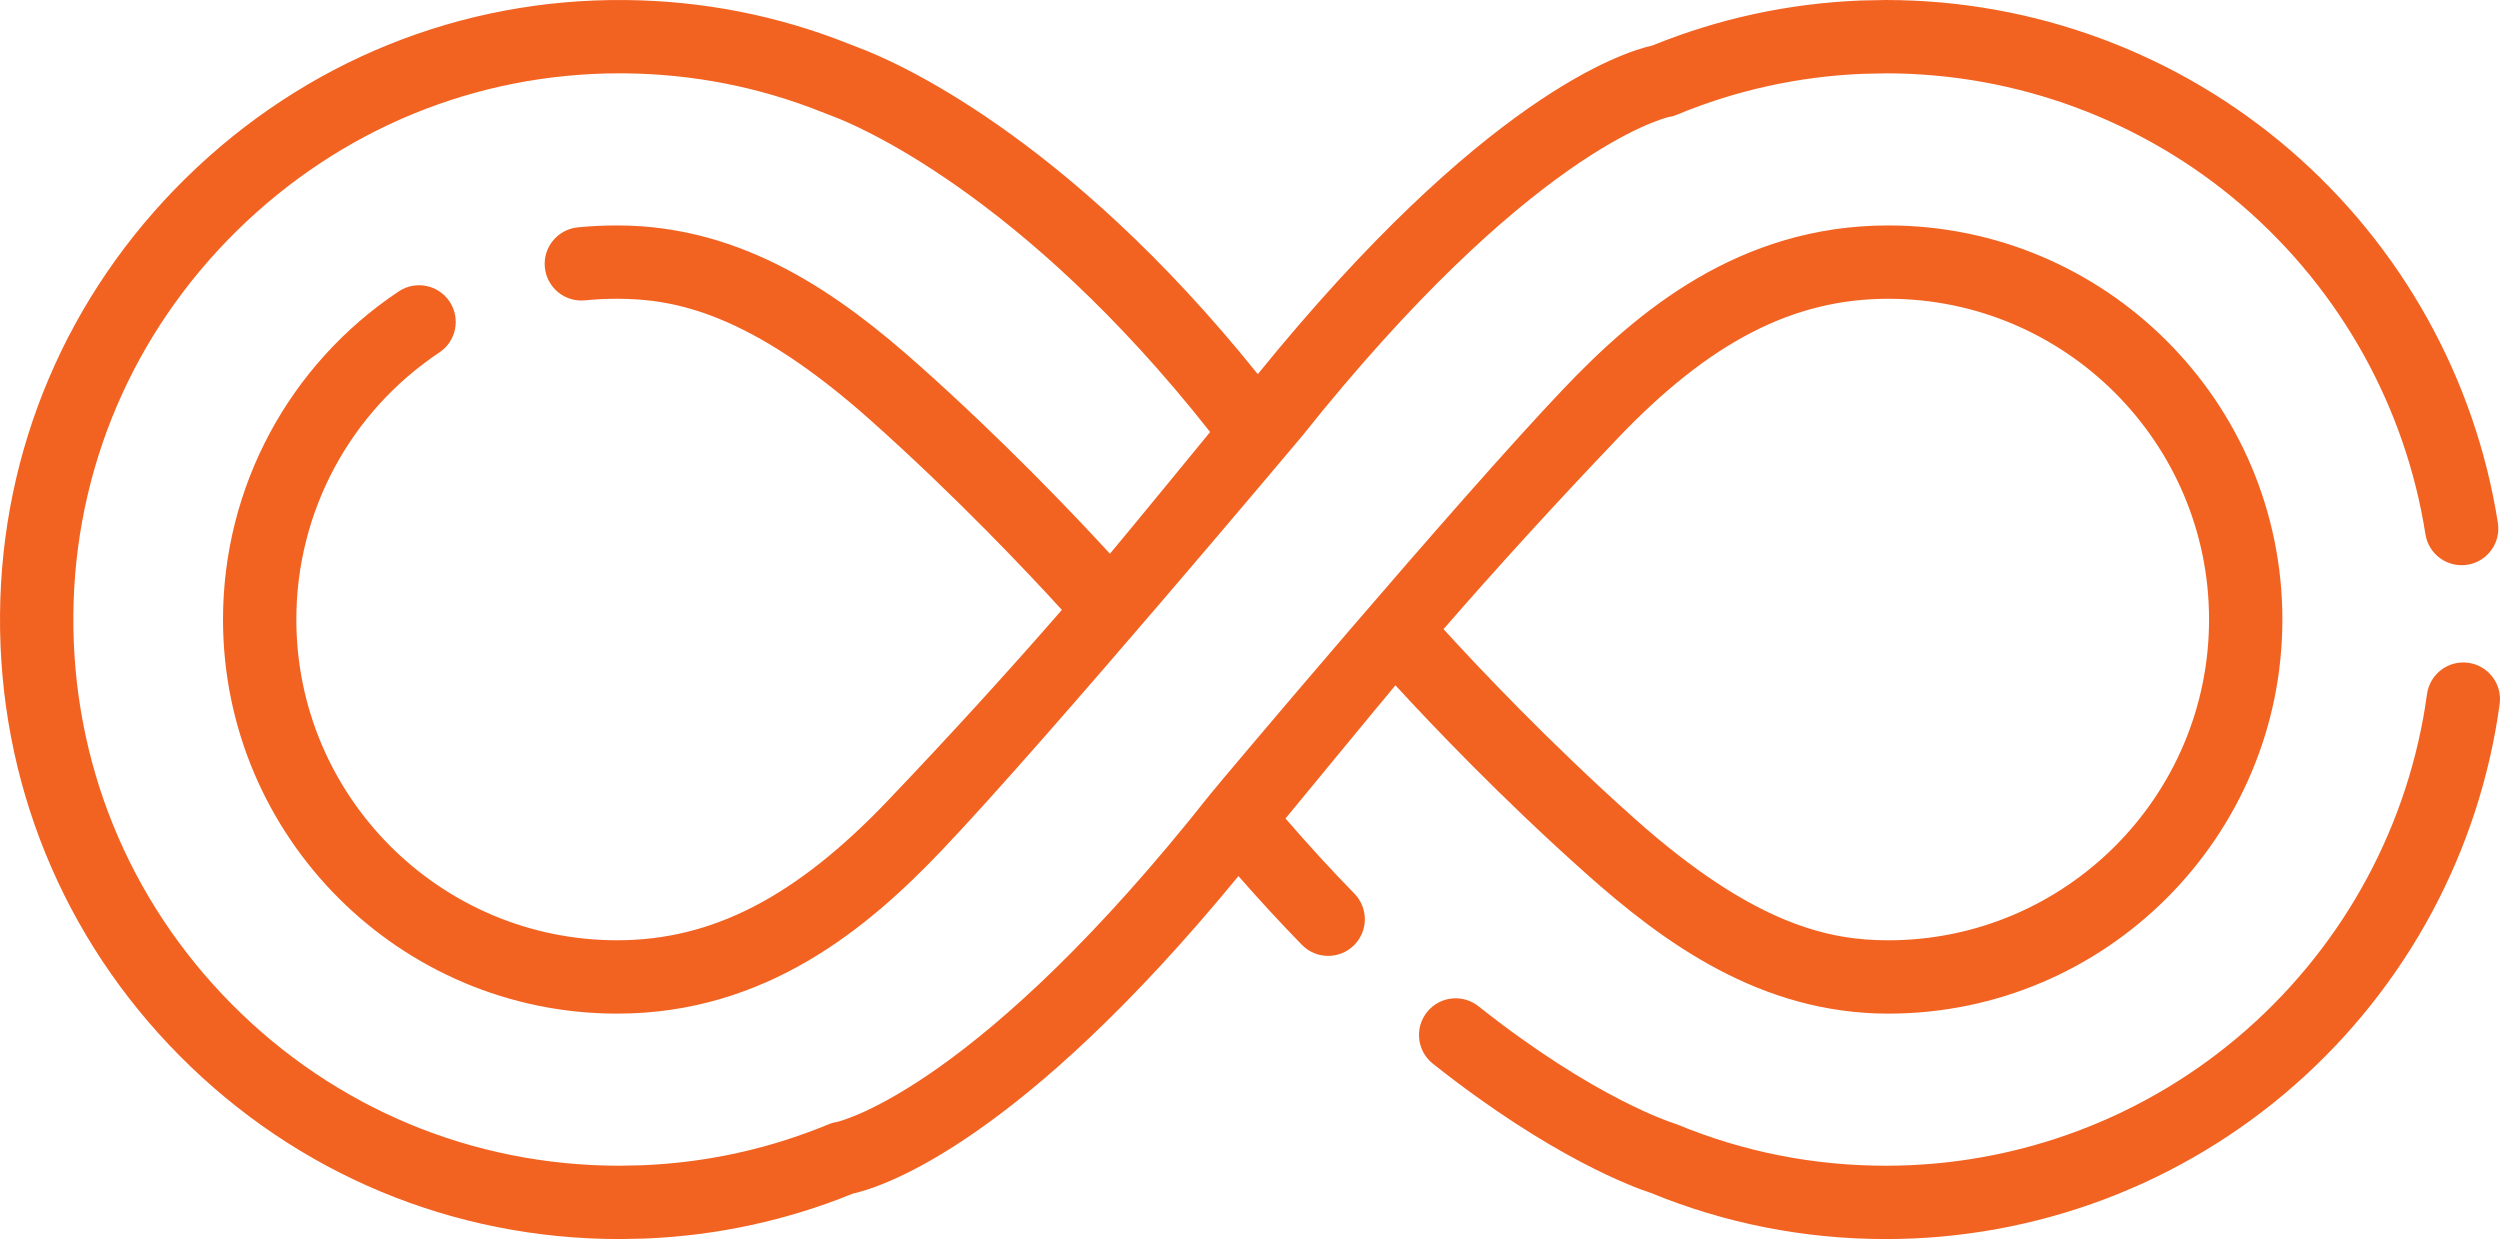 <?xml version="1.0" encoding="UTF-8" standalone="no"?>
<svg
   xmlns:dc="http://purl.org/dc/elements/1.1/"
   xmlns:cc="http://creativecommons.org/ns#"
   xmlns:rdf="http://www.w3.org/1999/02/22-rdf-syntax-ns#"
   xmlns:svg="http://www.w3.org/2000/svg"
   xmlns="http://www.w3.org/2000/svg"
   xmlns:sodipodi="http://sodipodi.sourceforge.net/DTD/sodipodi-0.dtd"
   xmlns:inkscape="http://www.inkscape.org/namespaces/inkscape"
   id="Capa_1"
   enable-background="new 0 0 512 512"
   height="253.761"
   viewBox="0 0 512.001 253.761"
   width="512.001"
   version="1.1"
   sodipodi:docname="unlimited-ink-orng.svg"
   inkscape:version="1.0.1 (0767f8302a, 2020-10-17)">
  <defs
     id="defs9" />
  <sodipodi:namedview
     pagecolor="#ffffff"
     bordercolor="#666666"
     borderopacity="1"
     objecttolerance="10"
     gridtolerance="10"
     guidetolerance="10"
     inkscape:pageopacity="0"
     inkscape:pageshadow="2"
     inkscape:window-width="1853"
     inkscape:window-height="1025"
     id="namedview7"
     showgrid="false"
     fit-margin-top="0"
     fit-margin-left="0"
     fit-margin-right="0"
     fit-margin-bottom="0"
     inkscape:zoom="1.7148438"
     inkscape:cx="256.00046"
     inkscape:cy="126.88005"
     inkscape:window-x="67"
     inkscape:window-y="27"
     inkscape:window-maximized="1"
     inkscape:current-layer="Capa_1"
     inkscape:document-rotation="0" />
  <path
     d="m 505.506,135.74 c -4.111,-0.562 -7.895,2.316 -8.456,6.425 -3.624,26.54 -16.758,50.954 -36.984,68.743 -20.408,17.949 -46.631,27.834 -73.842,27.834 -14.805,0 -29.185,-2.844 -42.741,-8.454 -0.225,-0.093 -0.485,-0.184 -0.719,-0.255 -0.159,-0.048 -16.156,-5.045 -39.975,-23.953 -3.249,-2.579 -7.972,-2.035 -10.551,1.213 -2.578,3.249 -2.035,7.972 1.213,10.551 24.436,19.396 41.604,25.482 44.597,26.449 15.295,6.282 31.501,9.468 48.176,9.468 30.863,0 60.61,-11.214 83.761,-31.575 22.937,-20.173 37.833,-47.87 41.946,-77.988 0.56,-4.111 -2.316,-7.897 -6.425,-8.458 z"
     id="path2"
     style="fill:#f26322;fill-opacity:1" />
  <path
     d="m 324.771,178.86 c 15.938,14.208 35.76,28.732 61.956,28.731 h 0.026 c 44.487,-0.017 80.679,-36.223 80.679,-80.711 0,-44.504 -36.206,-80.71 -80.71,-80.71 -0.002,0 0,0 -0.001,0 -30.684,0 -51.602,17.818 -66.395,33.34 -21.646,22.714 -70.736,80.957 -72.52,83.214 -47.065,59.567 -75.018,66.74 -76.548,67.091 -0.638,0.083 -1.027,0.218 -1.637,0.471 -12.092,5.004 -24.896,7.816 -38.054,8.357 l -4.763,0.096 c -30.004,-0.02 -58.169,-11.757 -79.311,-33.054 -21.158,-21.313 -32.69,-49.597 -32.47,-79.643 0.217,-29.791 12.127,-57.786 33.535,-78.827 21.152,-20.79 48.927,-32.197 78.329,-32.197 0.376,0 0.756,0.002 1.132,0.005 13.914,0.139 27.465,2.8 40.282,7.912 0.791,0.315 1.582,0.625 2.38,0.924 3.909,1.462 38.367,15.38 77.154,64.616 0,0 -16.665,20.353 -20.519,24.929 -7.561,-8.237 -21.807,-23.194 -38.982,-38.505 -15.938,-14.208 -35.759,-28.731 -61.954,-28.731 -0.008,0 -0.02,0 -0.027,0 -2.678,0 -5.383,0.134 -8.038,0.398 -4.127,0.411 -7.14,4.088 -6.73,8.215 0.41,4.127 4.096,7.136 8.215,6.73 2.165,-0.215 4.37,-0.325 6.557,-0.325 h 0.028 c 11.872,0 27.33,2.97 51.955,24.922 17.506,15.607 32.174,31.172 39.132,38.797 -10.999,12.653 -22.775,25.559 -35.566,38.98 -18.905,19.837 -36.029,28.684 -55.524,28.684 -36.222,0 -65.692,-29.47 -65.692,-65.692 0,-22.019 10.954,-42.468 29.302,-54.702 3.451,-2.301 4.383,-6.963 2.082,-10.414 -2.3,-3.45 -6.962,-4.382 -10.414,-2.082 -22.535,15.029 -35.989,40.15 -35.989,67.201 0,44.503 36.206,80.71 80.71,80.711 30.687,0 51.603,-17.818 66.396,-33.341 21.646,-22.714 73.856,-84.901 73.856,-84.901 0.032,-0.038 0.063,-0.077 0.094,-0.115 46.203,-57.919 73.607,-64.943 75.118,-65.29 0.638,-0.082 1.026,-0.218 1.637,-0.471 12.092,-5.004 24.895,-7.816 38.054,-8.358 l 4.761,-0.096 c 26.799,0.018 52.712,9.655 72.973,27.141 20.074,17.324 33.377,41.207 37.459,67.25 0.642,4.097 4.484,6.895 8.582,6.256 4.097,-0.643 6.898,-4.485 6.256,-8.582 -4.633,-29.553 -19.72,-56.647 -42.484,-76.293 -23.006,-19.855 -52.432,-30.79 -82.859,-30.79 -0.05,0 -0.101,0 -0.152,0.001 l -4.917,0.099 c -0.051,10e-4 -0.102,0.002 -0.153,0.005 -14.706,0.596 -29.025,3.693 -42.574,9.207 -6.283,1.4 -34.814,10.605 -80.83,67.311 -39.585,-49.277 -74.741,-64.244 -81.658,-66.83 -0.698,-0.261 -1.391,-0.533 -2.08,-0.808 -14.544,-5.801 -29.917,-8.822 -45.693,-8.979 -33.863,-0.354 -65.849,12.625 -90.138,36.498 -24.274,23.86 -37.779,55.62 -38.026,89.43 -0.248,34.078 12.831,66.158 36.83,90.333 24.001,24.177 55.98,37.492 90.046,37.492 0.05,0 0.101,0 0.152,-0.001 l 4.917,-0.099 c 0.051,-0.001 0.102,-0.002 0.153,-0.005 14.705,-0.596 29.025,-3.693 42.573,-9.207 6.207,-1.381 34.049,-10.358 78.963,-65.024 4.292,4.904 8.646,9.625 13.002,14.084 2.898,2.966 7.652,3.022 10.619,0.125 2.967,-2.898 3.023,-7.652 0.125,-10.619 -4.728,-4.84 -9.461,-10.004 -14.11,-15.391 3.944,-4.759 18.659,-22.693 22.515,-27.271 7.558,8.235 21.809,23.197 38.983,38.508 z m 6.427,-88.988 c 18.905,-19.838 36.029,-28.684 55.524,-28.683 36.222,0 65.692,29.469 65.692,65.692 0,36.209 -29.458,65.678 -65.667,65.692 -0.009,0 -0.017,0 -0.026,0 -11.872,0 -27.332,-2.97 -51.957,-24.923 -17.509,-15.61 -32.178,-31.178 -39.133,-38.802 10.998,-12.65 22.778,-25.557 35.567,-38.976 z"
     id="path4"
     style="fill:#f26322;fill-opacity:1" />
</svg>
